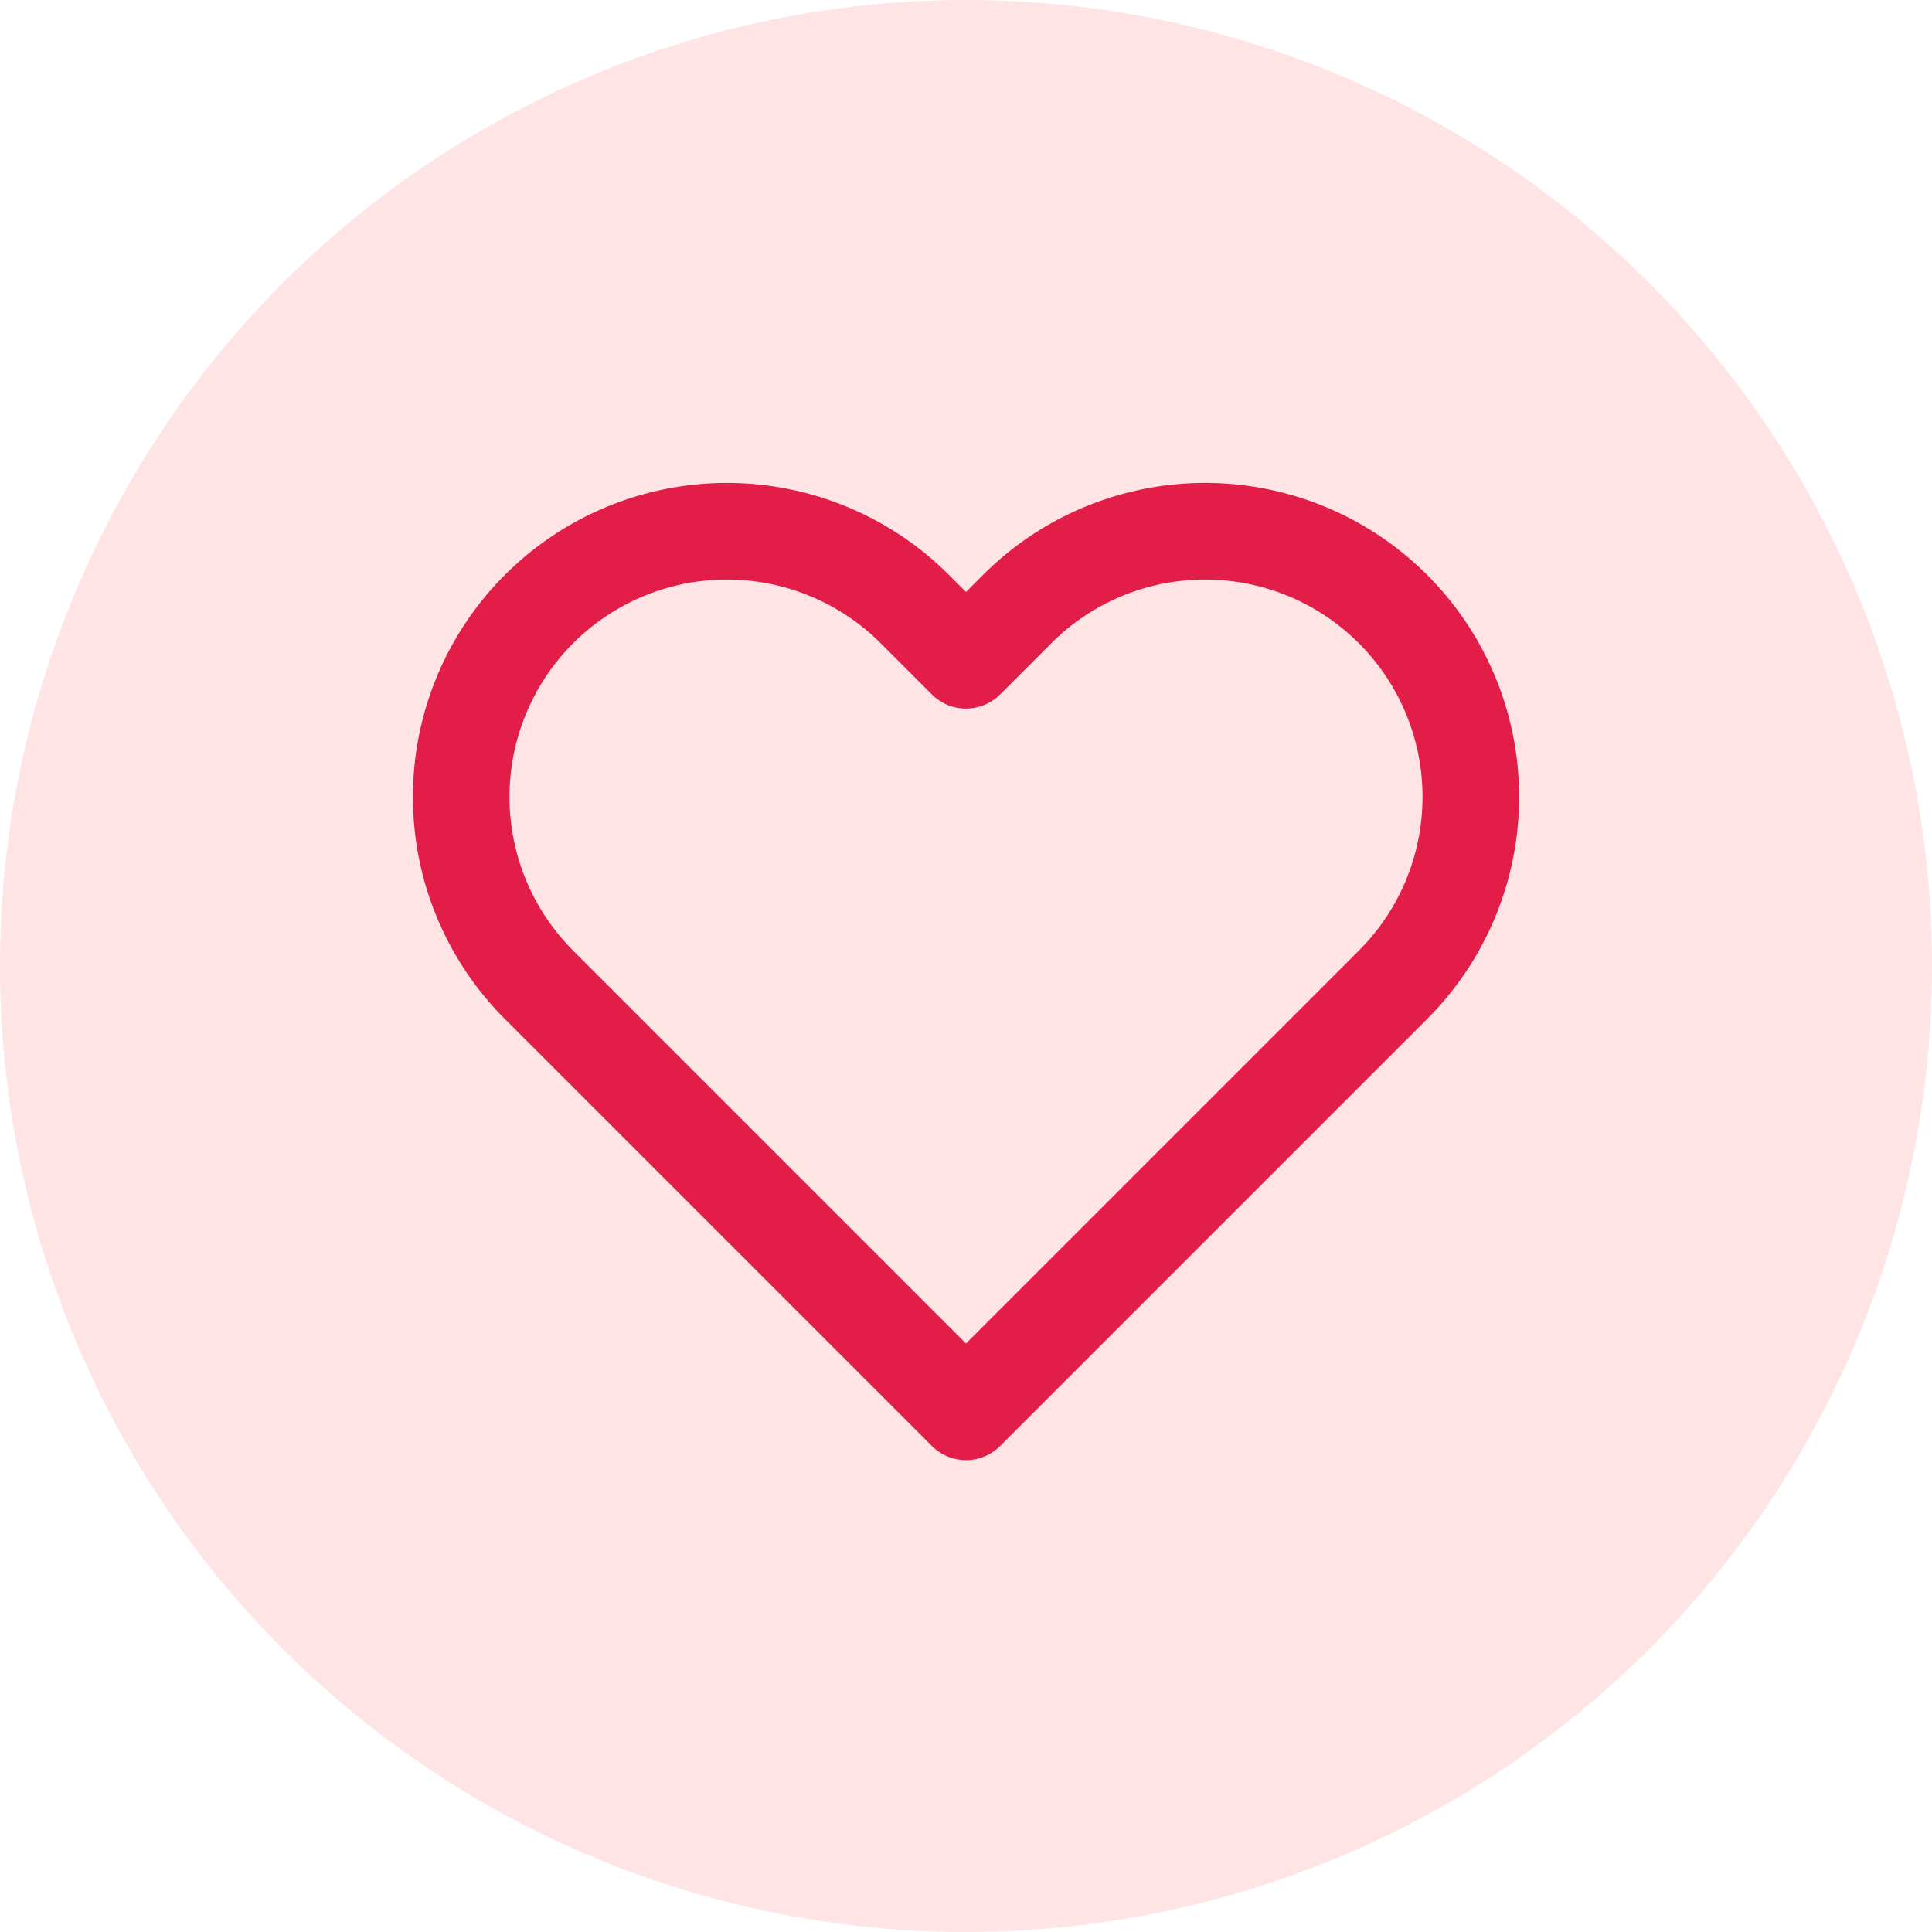 <svg
  xmlns="http://www.w3.org/2000/svg"
  width="40"
  height="40"
  viewBox="0 0 40 40"
>
  <!-- Background Circle (bg-rose-100) -->
  <circle cx="20" cy="20" r="20" fill="#ffe4e6" />

  <!-- Lucide Heart Icon (text-rose-600, centered and scaled) -->
  <svg
    x="8"
    y="8"
    width="24"
    height="24"
    viewBox="0 0 24 24"
    fill="none"
    stroke="#e11d48"
    stroke-width="2"
    stroke-linecap="round"
    stroke-linejoin="round"
  >
    <path d="M20.84 4.61a5.5 5.5 0 0 0-7.78 0L12 5.67l-1.06-1.06a5.5 5.5 0 0 0-7.78 7.78l1.06 1.06L12 21.23l7.78-7.78 1.06-1.06a5.5 5.5 0 0 0 0-7.78z"/>
  </svg>
</svg>
